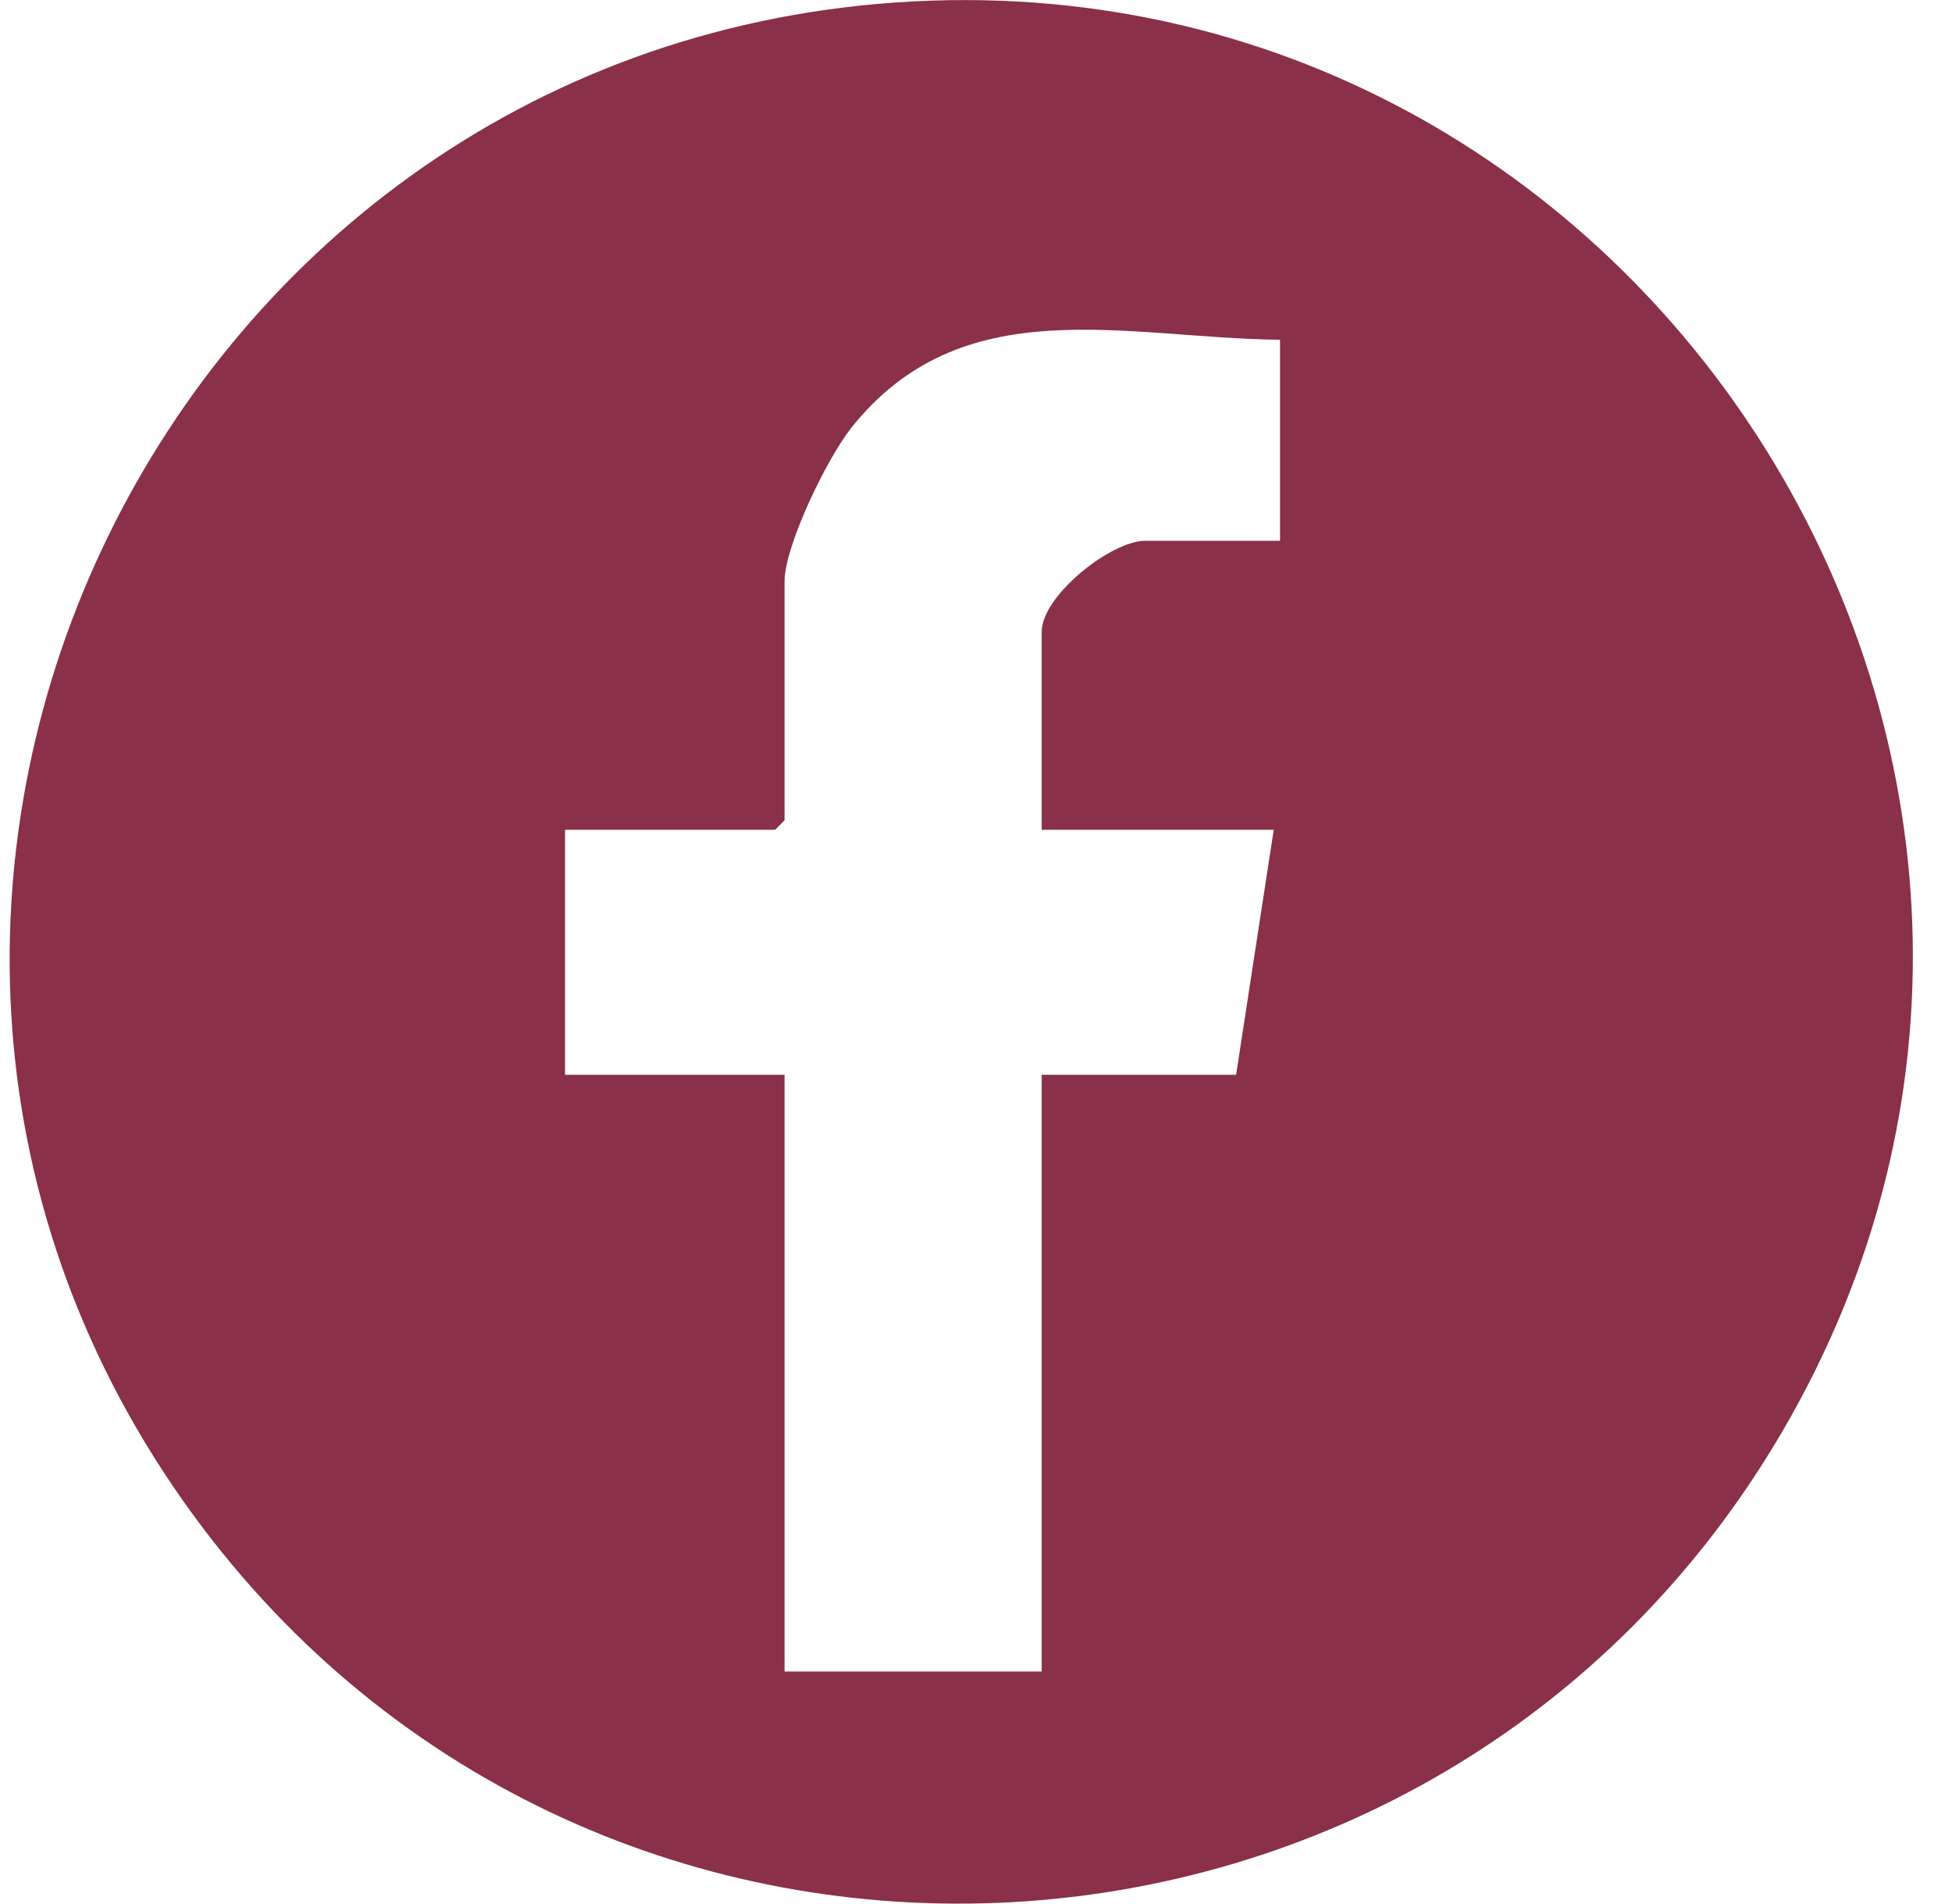 <svg width="40" height="39" viewBox="0 0 40 39" fill="none" xmlns="http://www.w3.org/2000/svg">
<g clip-path="url(#clip0_650_1404)">
<path d="M18.364 0.05C33.834 -1.022 44.393 15.84 36.532 29.312C29.458 41.438 12.232 42.38 3.944 31.016C-5.084 18.637 3.175 1.102 18.364 0.05ZM26.23 6.961C23.039 6.926 19.715 5.901 17.438 8.774C16.953 9.385 16.077 11.175 16.077 11.916V16.806L15.885 17H11.579V22.019H16.077V34.245H21.346V22.019H25.33L26.101 17H21.346V12.945C21.346 12.204 22.769 11.079 23.467 11.079H26.23V6.961Z" fill="#8A3049"/>
</g>
<defs>
<clipPath id="clip0_650_1404">
<rect width="39" height="39" fill="white" transform="translate(0.198)"/>
</clipPath>
</defs>
</svg>

